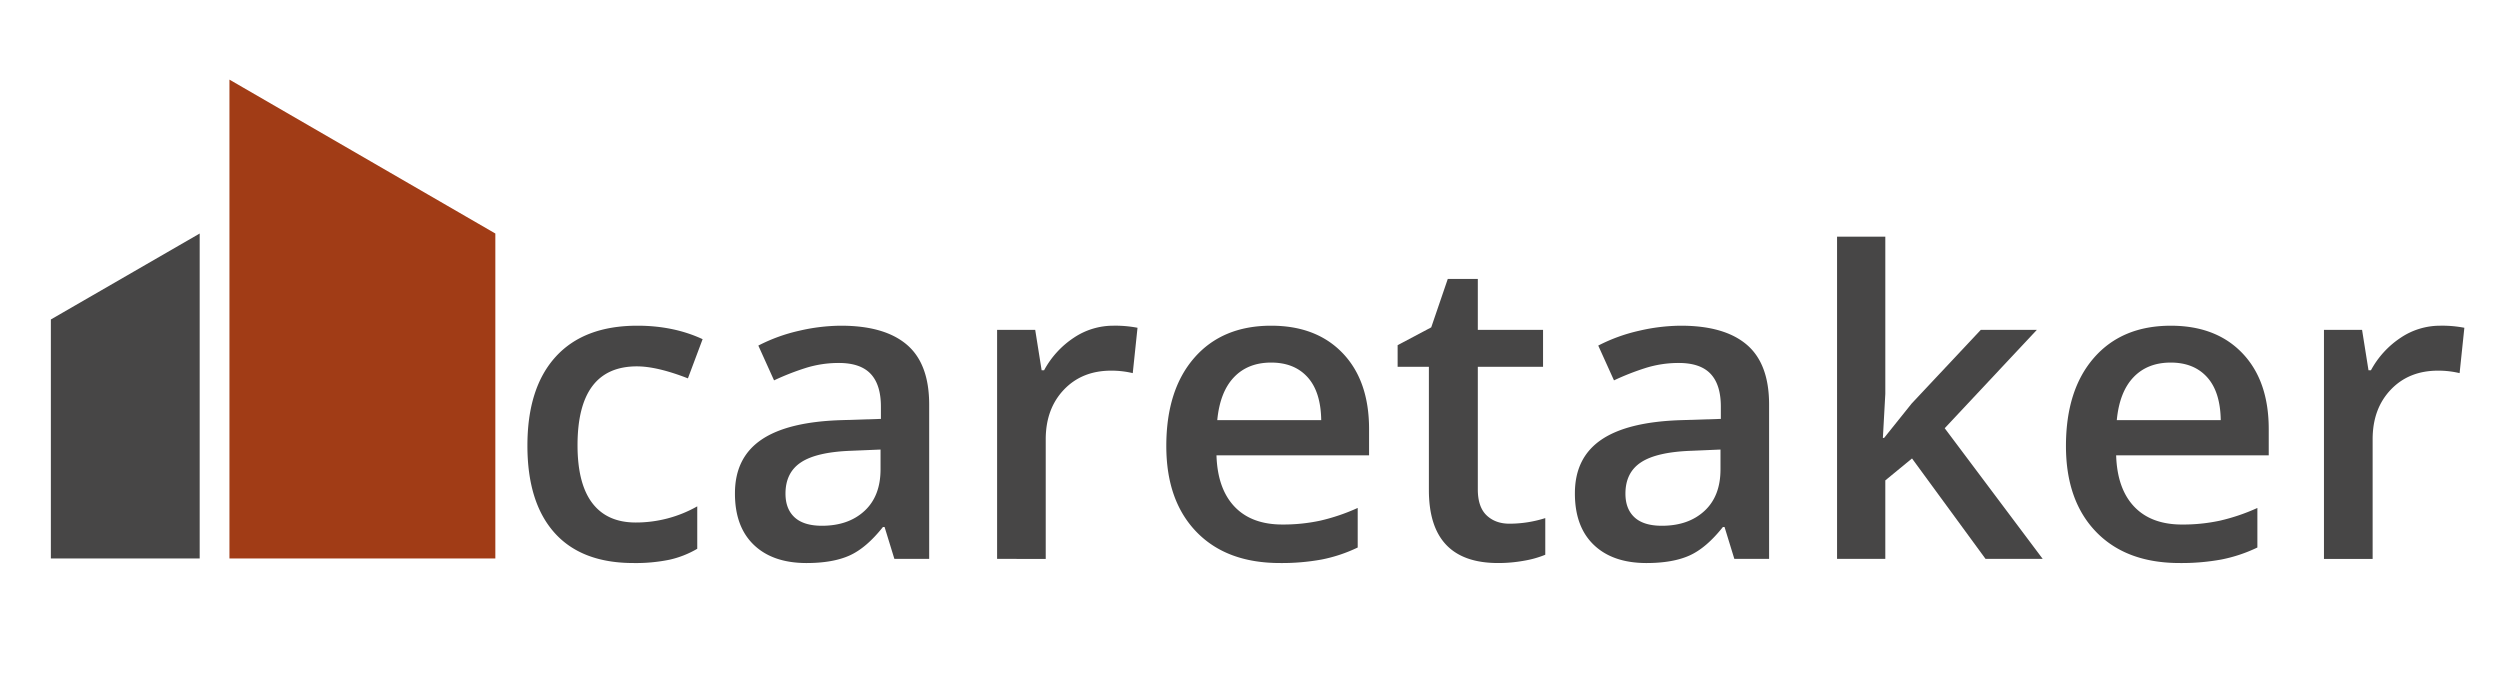 <svg id="Layer_1" data-name="Layer 1" xmlns="http://www.w3.org/2000/svg" viewBox="0 0 1785.83 481.89"><defs><style>.cls-1{fill:#474646;}.cls-2{fill:#a13c16;}</style></defs><title>ct_logo</title><polygon class="cls-1" points="142.64 398.95 36.33 398.95 36.33 228.21 142.64 166.81 142.64 398.95"/><polygon class="cls-2" points="353.84 398.95 163.9 398.95 163.9 56.88 353.84 166.81 353.84 398.95"/><path class="cls-1" d="M452.49,402.19q-37.13,0-56.44-21.67t-19.3-62.21q0-41.27,20.19-63.46t58.36-22.19q25.88,0,46.6,9.62l-10.5,28q-22-8.58-36.39-8.58-42.46,0-42.46,56.36,0,27.51,10.58,41.35t31,13.83a88.93,88.93,0,0,0,43.94-11.54V392a68.69,68.69,0,0,1-19.9,7.84A119.63,119.63,0,0,1,452.49,402.19Z"/><path class="cls-1" d="M638.89,399.24l-7-22.78h-1.18q-11.84,14.94-23.82,20.34t-30.77,5.4q-24.11,0-37.65-13T525,352.34q0-25.3,18.79-38.17T601,300.12l28.26-.89V290.5q0-15.68-7.32-23.45t-22.71-7.77a78.63,78.63,0,0,0-24.11,3.7,182.44,182.44,0,0,0-22.19,8.73L541.7,246.86a121.14,121.14,0,0,1,29.14-10.58,134.23,134.23,0,0,1,29.88-3.62q31.21,0,47.12,13.61T663.74,289V399.24Zm-51.78-23.67q18.93,0,30.4-10.58T629,335.33v-14.2L608,322q-24.56.89-35.73,8.21t-11.17,22.41q0,10.95,6.51,16.94T587.11,375.57Z"/><path class="cls-1" d="M795.25,232.66a83.82,83.82,0,0,1,17.31,1.48l-3.4,32.4a65.71,65.71,0,0,0-15.39-1.77q-20.86,0-33.8,13.61T747,313.73v85.51H712.26V235.62h27.22l4.59,28.85h1.77a64.8,64.8,0,0,1,21.23-23.22A50.46,50.46,0,0,1,795.25,232.66Z"/><path class="cls-1" d="M914.34,402.19q-38.17,0-59.69-22.27t-21.52-61.32q0-40.09,20-63T908,232.66q32.39,0,51.18,19.68t18.79,54.14v18.79h-109q.74,23.82,12.87,36.61T916,374.68a126.11,126.11,0,0,0,27-2.74,141.32,141.32,0,0,0,26.85-9.1V391.1a106.72,106.72,0,0,1-25.74,8.58A157.86,157.86,0,0,1,914.34,402.19ZM908,259q-16.57,0-26.56,10.5t-11.91,30.62h74.26q-.3-20.26-9.76-30.7T908,259Z"/><path class="cls-1" d="M1078.4,374.09a84.49,84.49,0,0,0,25.44-4v26.18a70.26,70.26,0,0,1-14.87,4.22,102.55,102.55,0,0,1-18.86,1.7q-49.41,0-49.41-52.07V262H998.37V246.57l24-12.72,11.83-34.62h21.45v36.39h46.6V262h-46.6v87.58q0,12.57,6.29,18.56T1078.4,374.09Z"/><path class="cls-1" d="M1238.9,399.24l-7-22.78h-1.18q-11.84,14.94-23.82,20.34t-30.77,5.4q-24.11,0-37.65-13T1125,352.34q0-25.3,18.79-38.17T1201,300.12l28.25-.89V290.5q0-15.68-7.32-23.45t-22.71-7.77a78.62,78.62,0,0,0-24.11,3.7,182.31,182.31,0,0,0-22.19,8.73l-11.24-24.85a121.16,121.16,0,0,1,29.14-10.58,134.24,134.24,0,0,1,29.88-3.62q31.21,0,47.12,13.61t15.9,42.75V399.24Zm-51.77-23.67q18.93,0,30.4-10.58T1229,335.33v-14.2l-21,.89q-24.56.89-35.73,8.21t-11.17,22.41q0,10.95,6.51,16.94T1187.13,375.57Z"/><path class="cls-1" d="M1345.86,312.84l19.68-24.56,49.41-52.66H1455l-65.83,70.27,70,93.34h-40.83l-52.52-71.75-19.08,15.68v56.07h-34.47V169.05h34.47V281.33L1345,312.84Z"/><path class="cls-1" d="M1557,402.19q-38.17,0-59.69-22.27t-21.53-61.32q0-40.09,20-63t54.88-22.93q32.4,0,51.18,19.68t18.79,54.14v18.79h-109q.74,23.82,12.87,36.61t34.17,12.8a126.12,126.12,0,0,0,27-2.74,141.36,141.36,0,0,0,26.85-9.1V391.1a106.67,106.67,0,0,1-25.74,8.58A157.83,157.83,0,0,1,1557,402.19ZM1550.6,259Q1534,259,1524,269.5t-11.91,30.62h74.26q-.3-20.26-9.76-30.7T1550.6,259Z"/><path class="cls-1" d="M1743.06,232.66a83.82,83.82,0,0,1,17.31,1.48l-3.4,32.4a65.71,65.71,0,0,0-15.38-1.77q-20.86,0-33.8,13.61t-12.94,35.35v85.51h-34.77V235.62h27.22l4.59,28.85h1.77a64.81,64.81,0,0,1,21.23-23.22A50.46,50.46,0,0,1,1743.06,232.66Z"/></svg>